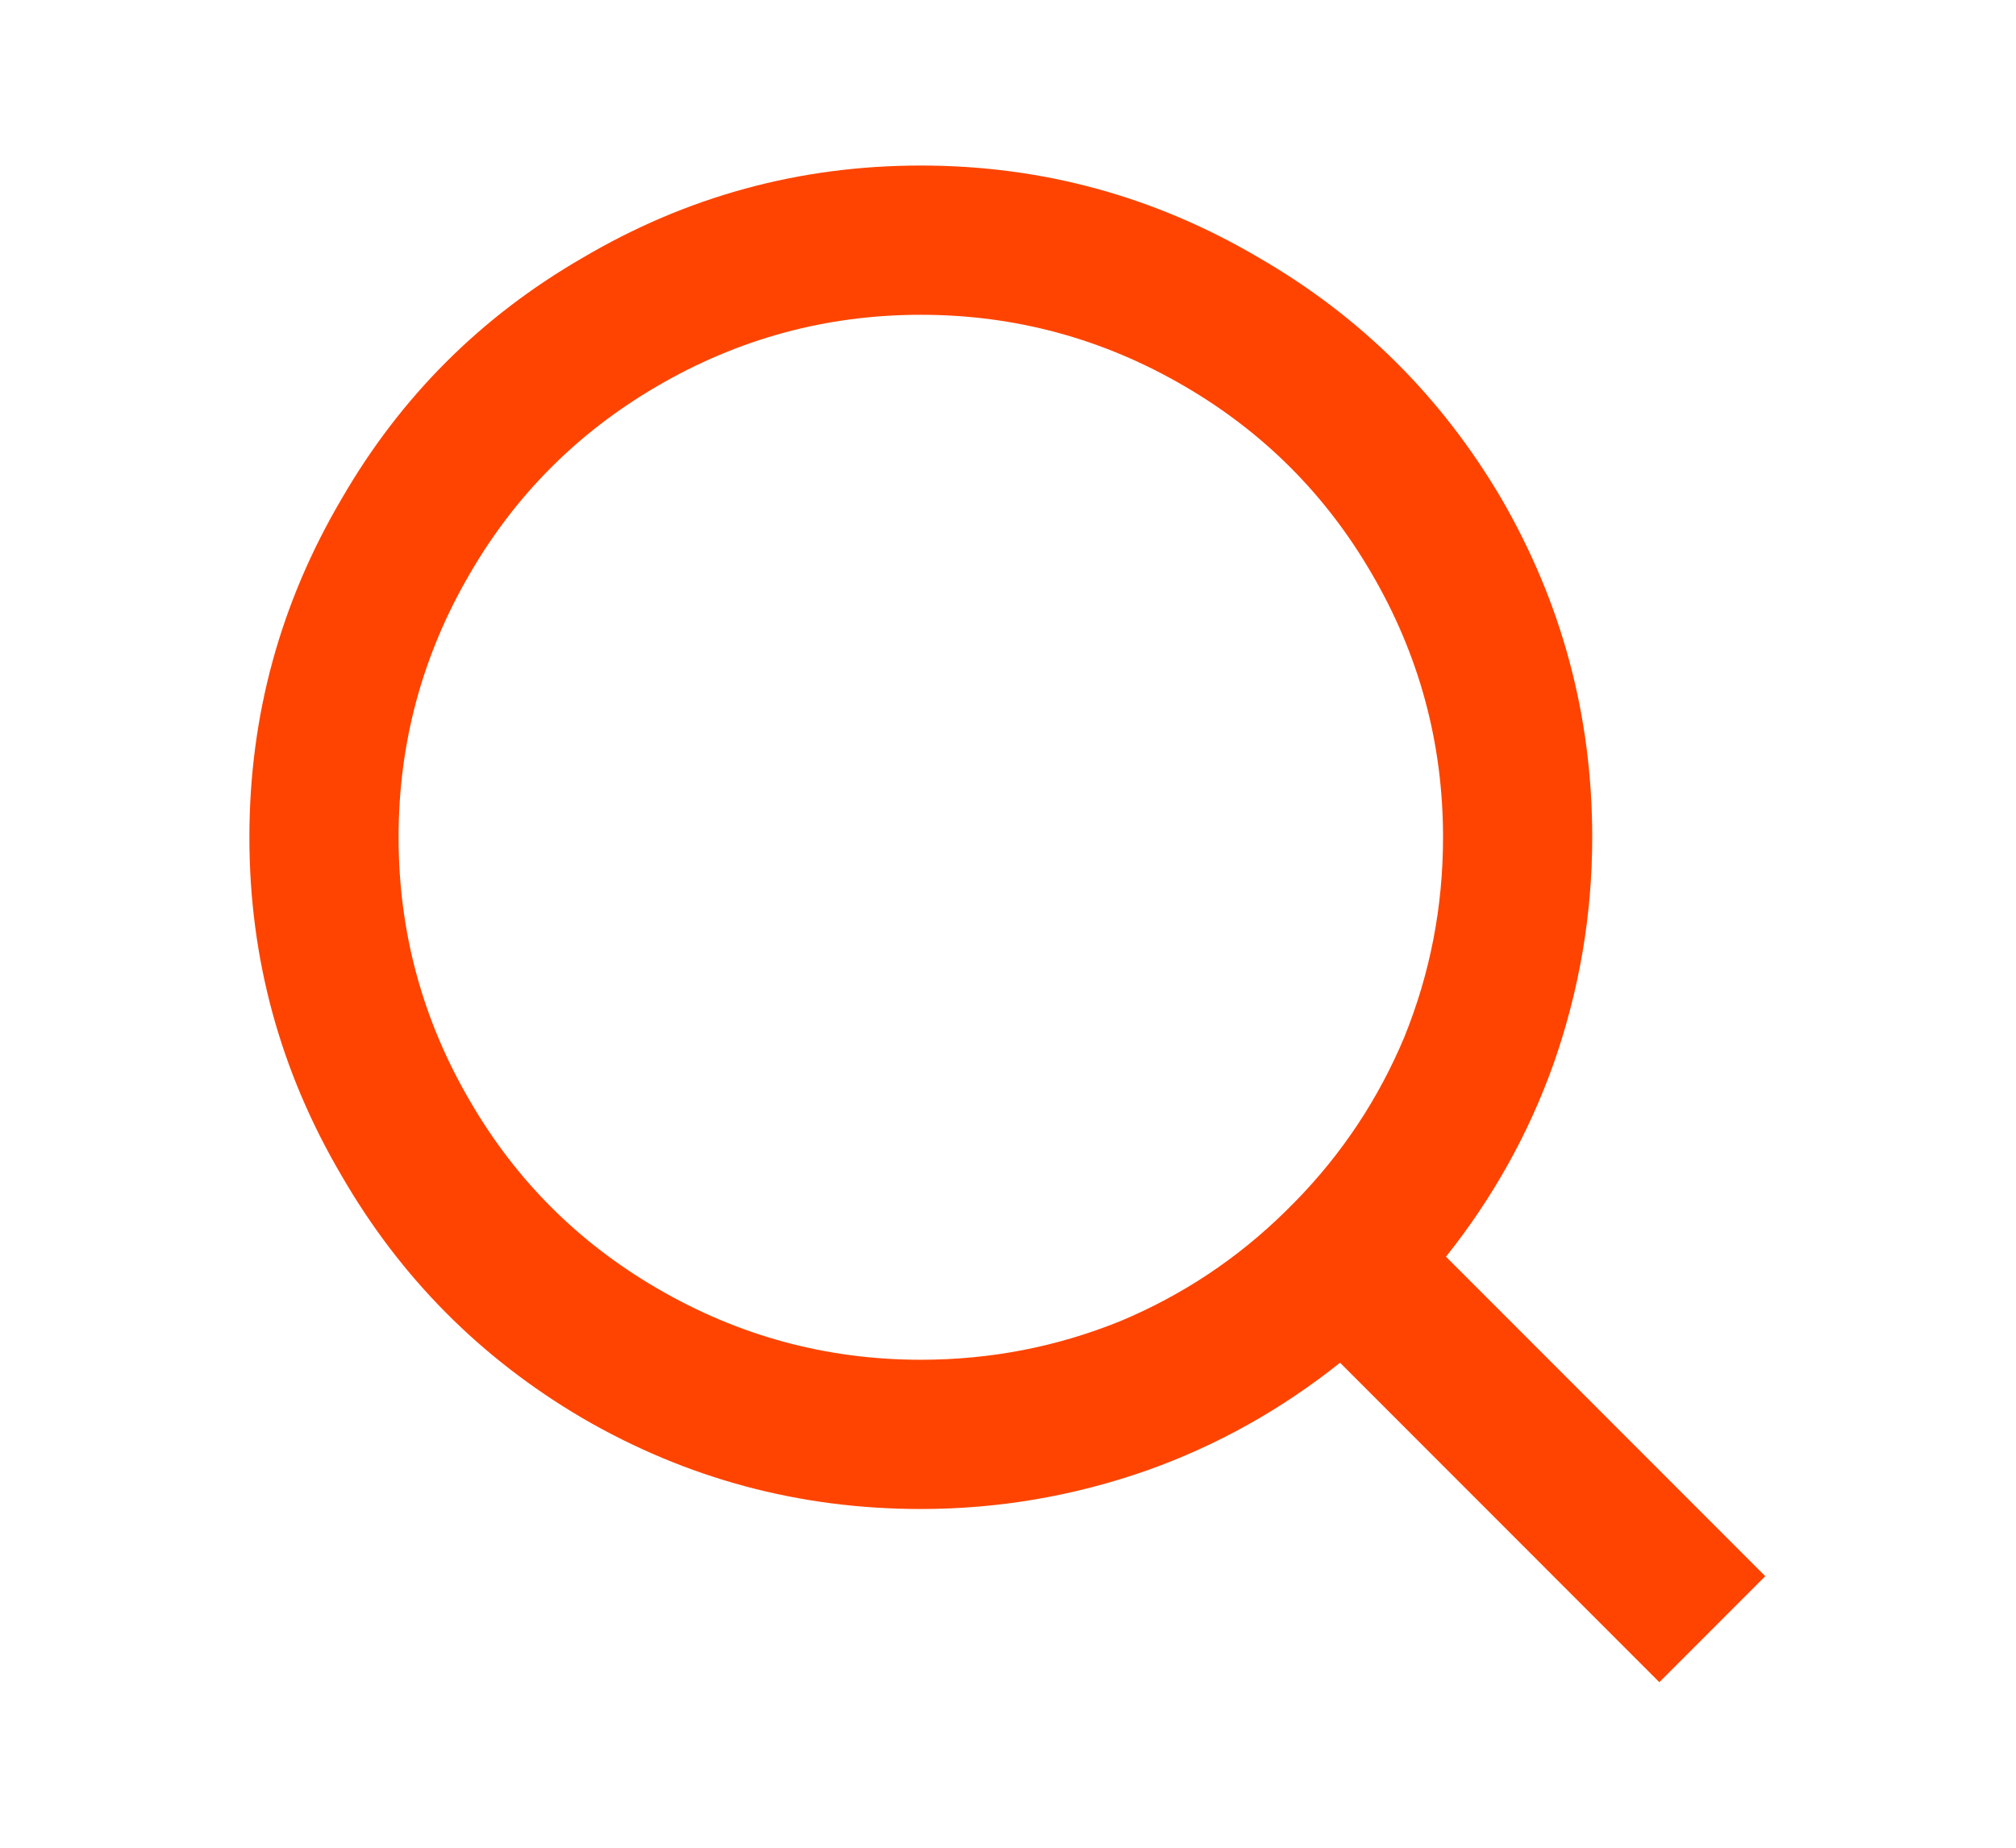 <svg width="24" height="22" viewBox="0 0 24 22" fill="none" xmlns="http://www.w3.org/2000/svg">
<path d="M17.214 14.963L21.015 18.767L19.754 20.029L15.953 16.225C15.255 16.782 14.491 17.209 13.662 17.505C12.786 17.813 11.886 17.967 10.962 17.967C9.517 17.967 8.173 17.606 6.93 16.883C5.722 16.172 4.769 15.212 4.07 14.004C3.336 12.759 2.969 11.415 2.969 9.969C2.969 8.523 3.336 7.179 4.07 5.934C4.769 4.726 5.722 3.772 6.93 3.073C8.173 2.338 9.517 1.971 10.962 1.971C12.407 1.971 13.751 2.338 14.994 3.073C16.202 3.772 17.161 4.726 17.872 5.934C18.594 7.179 18.955 8.523 18.955 9.969C18.955 10.893 18.801 11.794 18.493 12.671C18.197 13.5 17.771 14.264 17.214 14.963ZM15.42 14.306C15.977 13.737 16.409 13.085 16.717 12.351C17.025 11.592 17.179 10.799 17.179 9.969C17.179 8.843 16.895 7.795 16.326 6.823C15.781 5.887 15.041 5.147 14.106 4.601C13.135 4.033 12.087 3.748 10.962 3.748C9.837 3.748 8.789 4.033 7.818 4.601C6.883 5.147 6.142 5.887 5.598 6.823C5.029 7.795 4.745 8.843 4.745 9.969C4.745 11.095 5.029 12.143 5.598 13.115C6.142 14.051 6.883 14.792 7.818 15.337C8.789 15.905 9.837 16.19 10.962 16.19C11.791 16.19 12.584 16.036 13.342 15.728C14.076 15.42 14.728 14.987 15.296 14.43L15.42 14.306Z" fill="#FE4400"/>
</svg>
